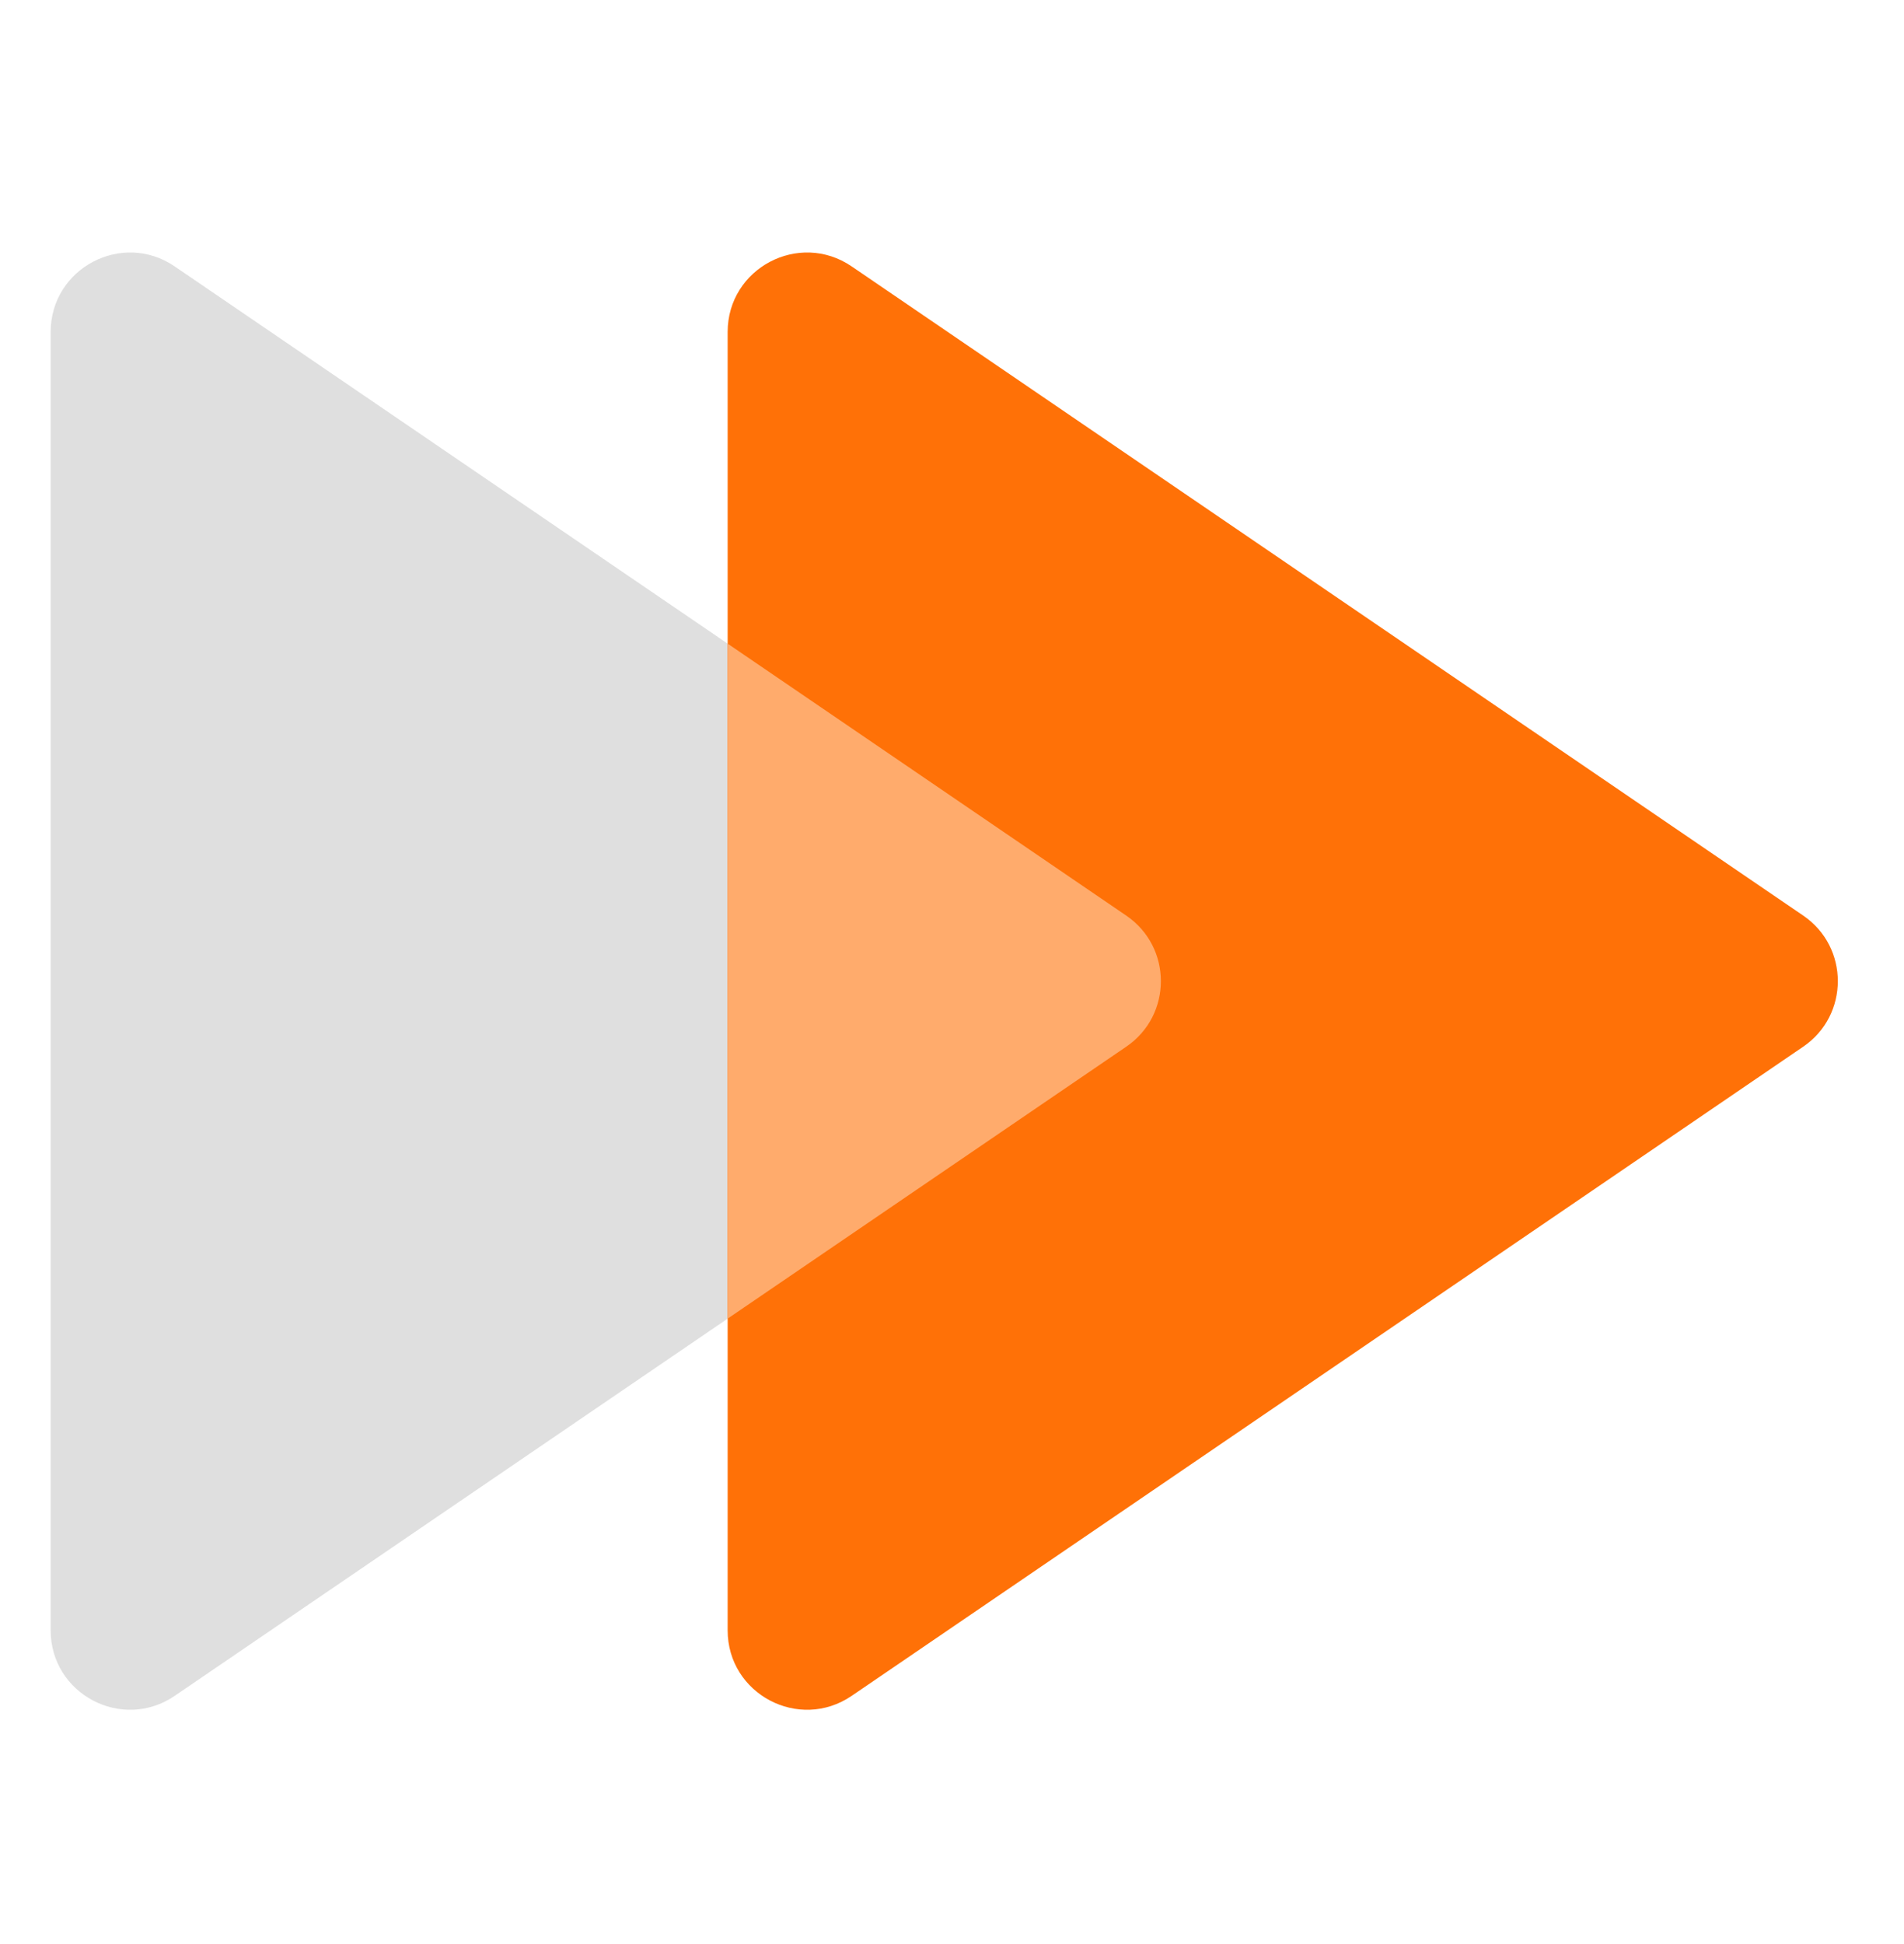 <svg width="48" height="49" viewBox="0 0 48 49" fill="none" xmlns="http://www.w3.org/2000/svg">
<path opacity="0.3" d="M28.393 23.077C29.557 23.871 29.557 25.588 28.393 26.382L4.404 42.744C3.077 43.649 1.277 42.699 1.277 41.092L1.277 8.368C1.277 6.761 3.077 5.81 4.404 6.715L28.393 23.077Z" fill="#959595"/>
<path d="M45.459 23.077C46.623 23.871 46.623 25.588 45.459 26.382L21.471 42.744C20.143 43.649 18.344 42.699 18.344 41.092L18.344 8.368C18.344 6.761 20.143 5.81 21.471 6.715L45.459 23.077Z" fill="#FF7107"/>
<path fill-rule="evenodd" clip-rule="evenodd" d="M28.393 26.382C29.557 25.588 29.557 23.872 28.393 23.078L18.344 16.223L18.344 33.236L28.393 26.382Z" fill="#FFAB6C"/>
</svg>
